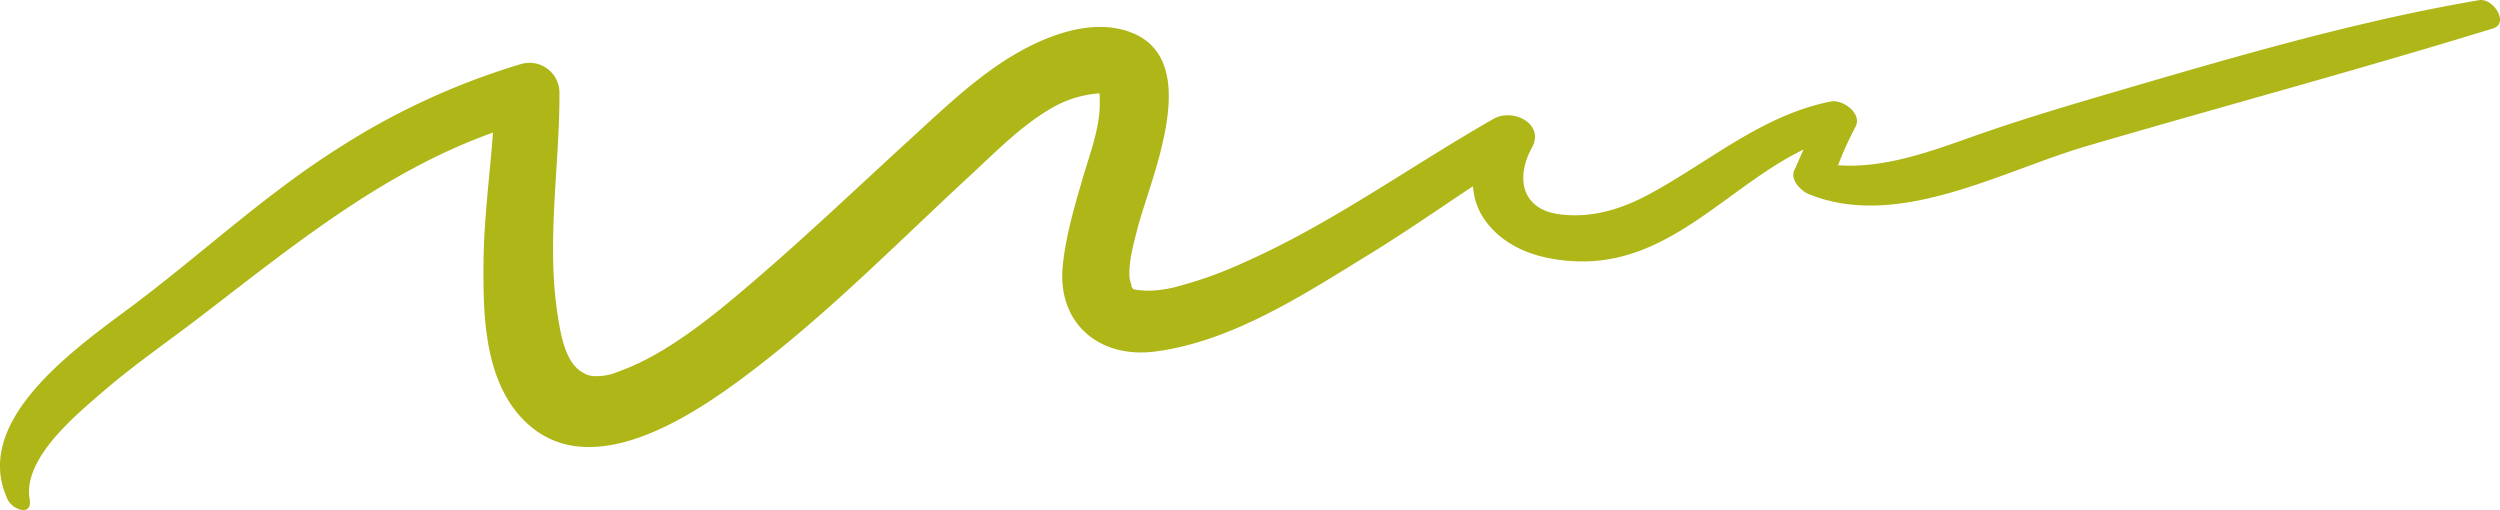 <svg xmlns="http://www.w3.org/2000/svg" width="434.581" height="88.665" viewBox="0 0 434.581 88.665"><path d="M1206.79,247.919c-20.813,3.556-41.057,9.433-61.3,15.355-9.058,2.651-18.077,5.285-26.97,8.446-7.253,2.578-15.3,5.487-23.157,4.893a59.514,59.514,0,0,1,3.043-6.7c1.2-2.339-2.282-4.782-4.3-4.381-11.889,2.366-20.965,10.352-31.341,15.994-4.959,2.7-10.194,4.36-15.866,3.61-6.511-.862-7.653-6.3-4.747-11.585,2.275-4.138-3.307-6.914-6.637-5.018-14.7,8.371-28.328,18.378-43.915,25.208a70.513,70.513,0,0,1-11.735,4.121,22.192,22.192,0,0,1-4.017.561,17.621,17.621,0,0,1-2.508-.16c-.733-.265-.186.286-.936-.732.379.514-.183-1.031-.2-1.222-.2-2.811.589-5.6,1.291-8.387,2.294-9.1,12.242-30.413-1.966-34.716-7.037-2.131-15.32,1.509-21.142,5.284-5.871,3.806-11.053,8.787-16.2,13.486-8.761,8-17.345,16.184-26.327,23.937-7.238,6.249-15.86,13.509-24.43,16.536a9.552,9.552,0,0,1-4.059.829,3.786,3.786,0,0,1-2.163-.6c-3.086-1.629-3.9-6.6-4.459-10.271-1.921-12.711.383-25.605.351-38.36a5.21,5.21,0,0,0-6.622-5.04,124.542,124.542,0,0,0-31.37,14.356c-12.539,7.857-23.246,17.8-34.964,26.724-9.412,7.172-29.657,20.306-22.973,34.623.855,1.832,4.37,3.045,3.831-.072-1.212-7.017,8.009-14.576,12.664-18.6,5.346-4.625,11.145-8.609,16.75-12.9,16.131-12.345,31.923-25.347,51.131-32.2-.566,7.5-1.572,14.98-1.649,22.516-.089,8.79.106,19.694,6.266,26.685,10.562,11.988,27.706,1.534,37.6-5.675,14.708-10.722,27.469-23.813,40.8-36.134,4.476-4.137,9.132-8.918,14.512-11.886a18.9,18.9,0,0,1,7.9-2.321,15.552,15.552,0,0,1,.043,1.663c.05,4.367-1.795,9.06-2.995,13.2-1.442,4.987-2.931,9.971-3.441,15.157-.972,9.887,6.3,16.116,16.052,14.856,13.533-1.75,26.227-10.143,37.595-17.121,6-3.687,11.794-7.727,17.674-11.616a11.327,11.327,0,0,0,2.129,5.973c3.7,5.083,9.876,6.86,15.91,7.081,16.1.59,26.148-12.986,39.414-19.431q-.812,1.826-1.617,3.649c-.721,1.641,1.2,3.557,2.525,4.1,15.488,6.3,33.465-4,48.258-8.331,23.539-6.891,47.232-13.259,70.676-20.463C1212.122,251.937,1209.233,247.5,1206.79,247.919Z" transform="translate(-775.847 -247.891)" fill="#aeb618"/></svg>